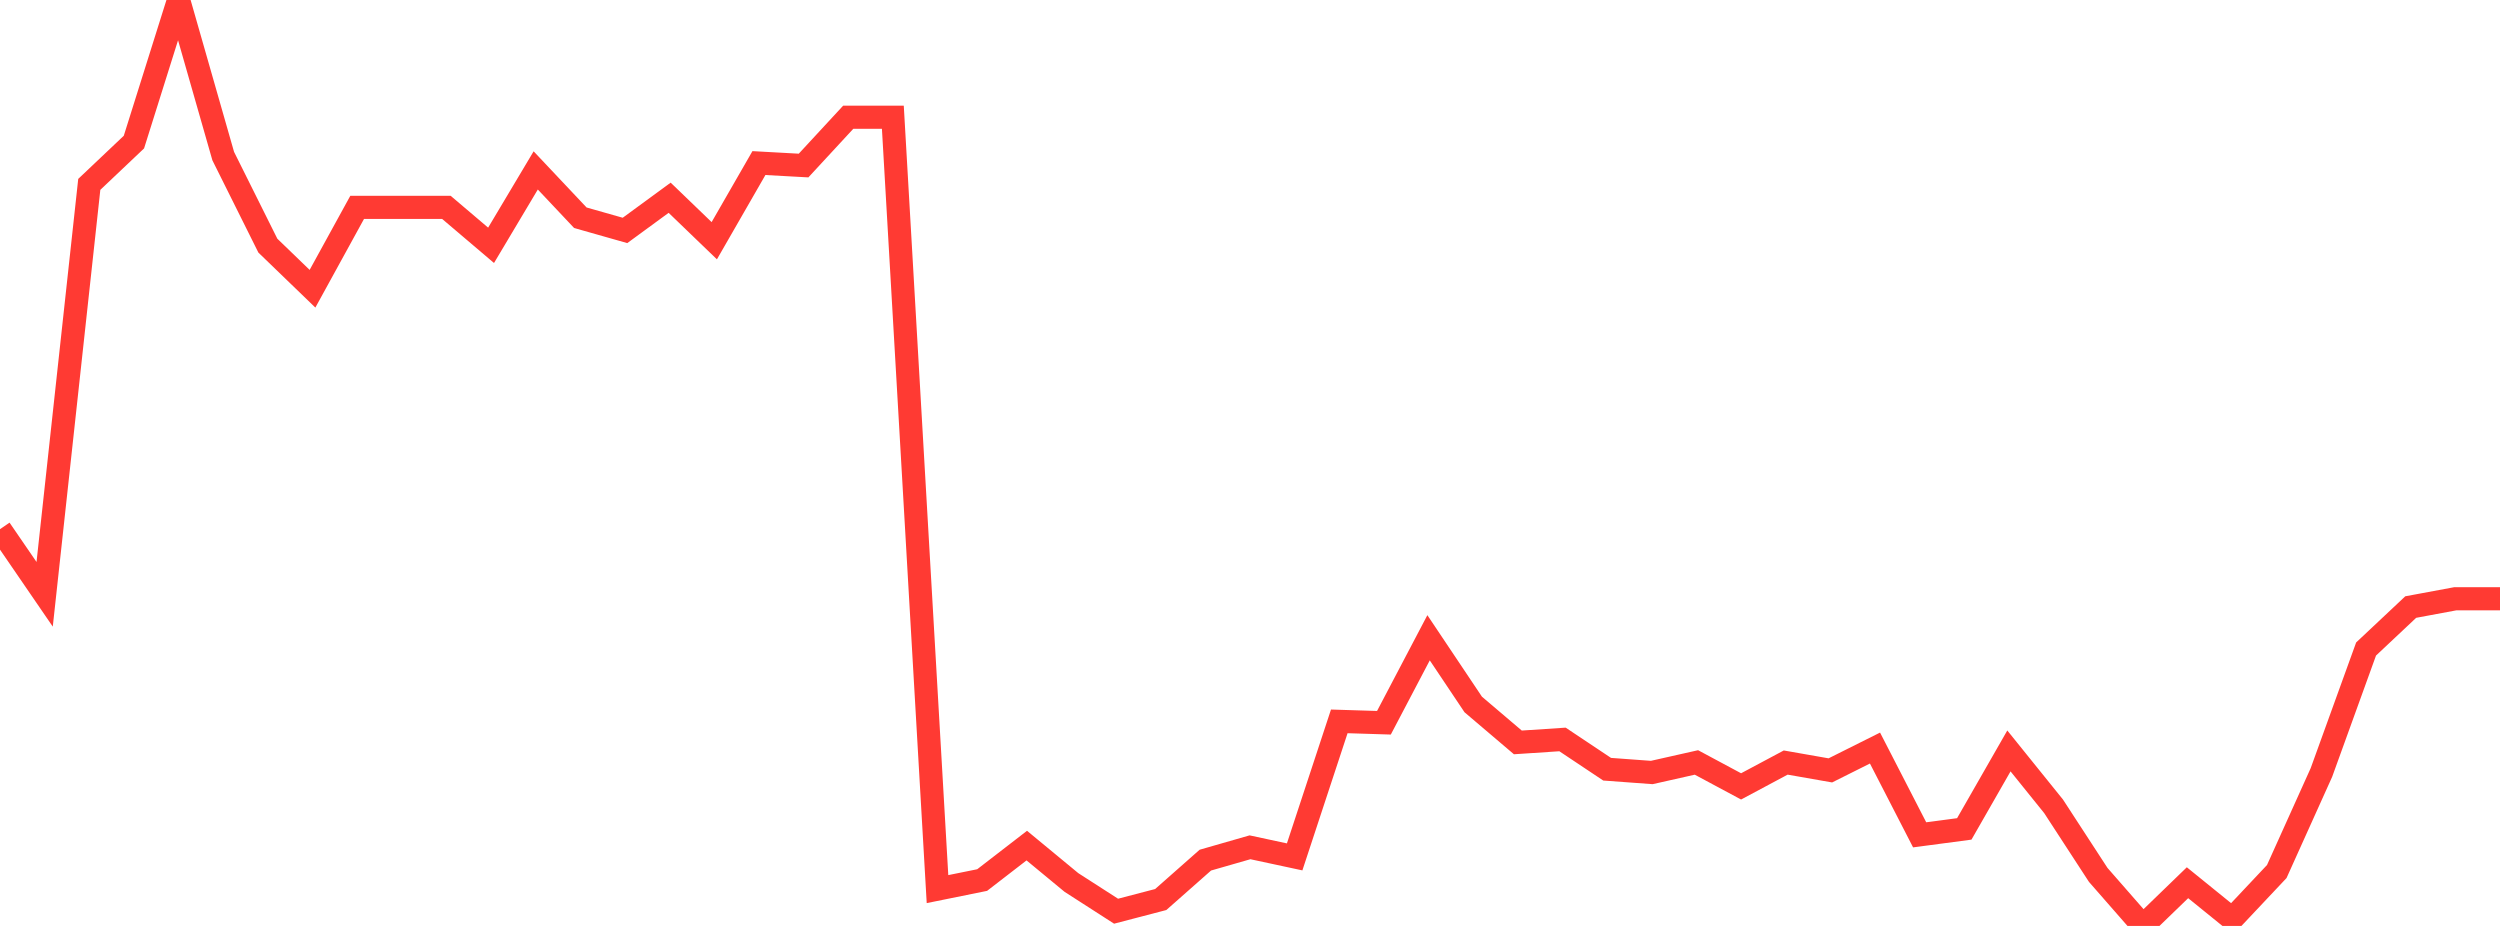 <?xml version="1.0" standalone="no"?>
<!DOCTYPE svg PUBLIC "-//W3C//DTD SVG 1.1//EN" "http://www.w3.org/Graphics/SVG/1.1/DTD/svg11.dtd">

<svg width="135" height="50" viewBox="0 0 135 50" preserveAspectRatio="none" 
  xmlns="http://www.w3.org/2000/svg"
  xmlns:xlink="http://www.w3.org/1999/xlink">


<polyline points="0.0, 28.575 2.411, 32.092 4.821, 9.956 7.232, 7.672 9.643, 0.0 12.054, 8.429 14.464, 13.264 16.875, 15.592 19.286, 11.199 21.696, 11.199 24.107, 11.199 26.518, 13.247 28.929, 9.202 31.339, 11.758 33.75, 12.443 36.161, 10.678 38.571, 12.999 40.982, 8.806 43.393, 8.939 45.804, 6.331 48.214, 6.331 50.625, 48.012 53.036, 47.523 55.446, 45.662 57.857, 47.654 60.268, 49.205 62.679, 48.575 65.089, 46.447 67.5, 45.754 69.911, 46.272 72.321, 38.954 74.732, 39.029 77.143, 34.439 79.554, 38.041 81.964, 40.09 84.375, 39.93 86.786, 41.538 89.196, 41.715 91.607, 41.172 94.018, 42.465 96.429, 41.178 98.839, 41.601 101.25, 40.395 103.661, 45.081 106.071, 44.761 108.482, 40.55 110.893, 43.541 113.304, 47.244 115.714, 50.0 118.125, 47.667 120.536, 49.621 122.946, 47.062 125.357, 41.714 127.768, 35.047 130.179, 32.781 132.589, 32.333 135.0, 32.333" fill="none" stroke="#ff3a33" stroke-width="1.25"/>

</svg>